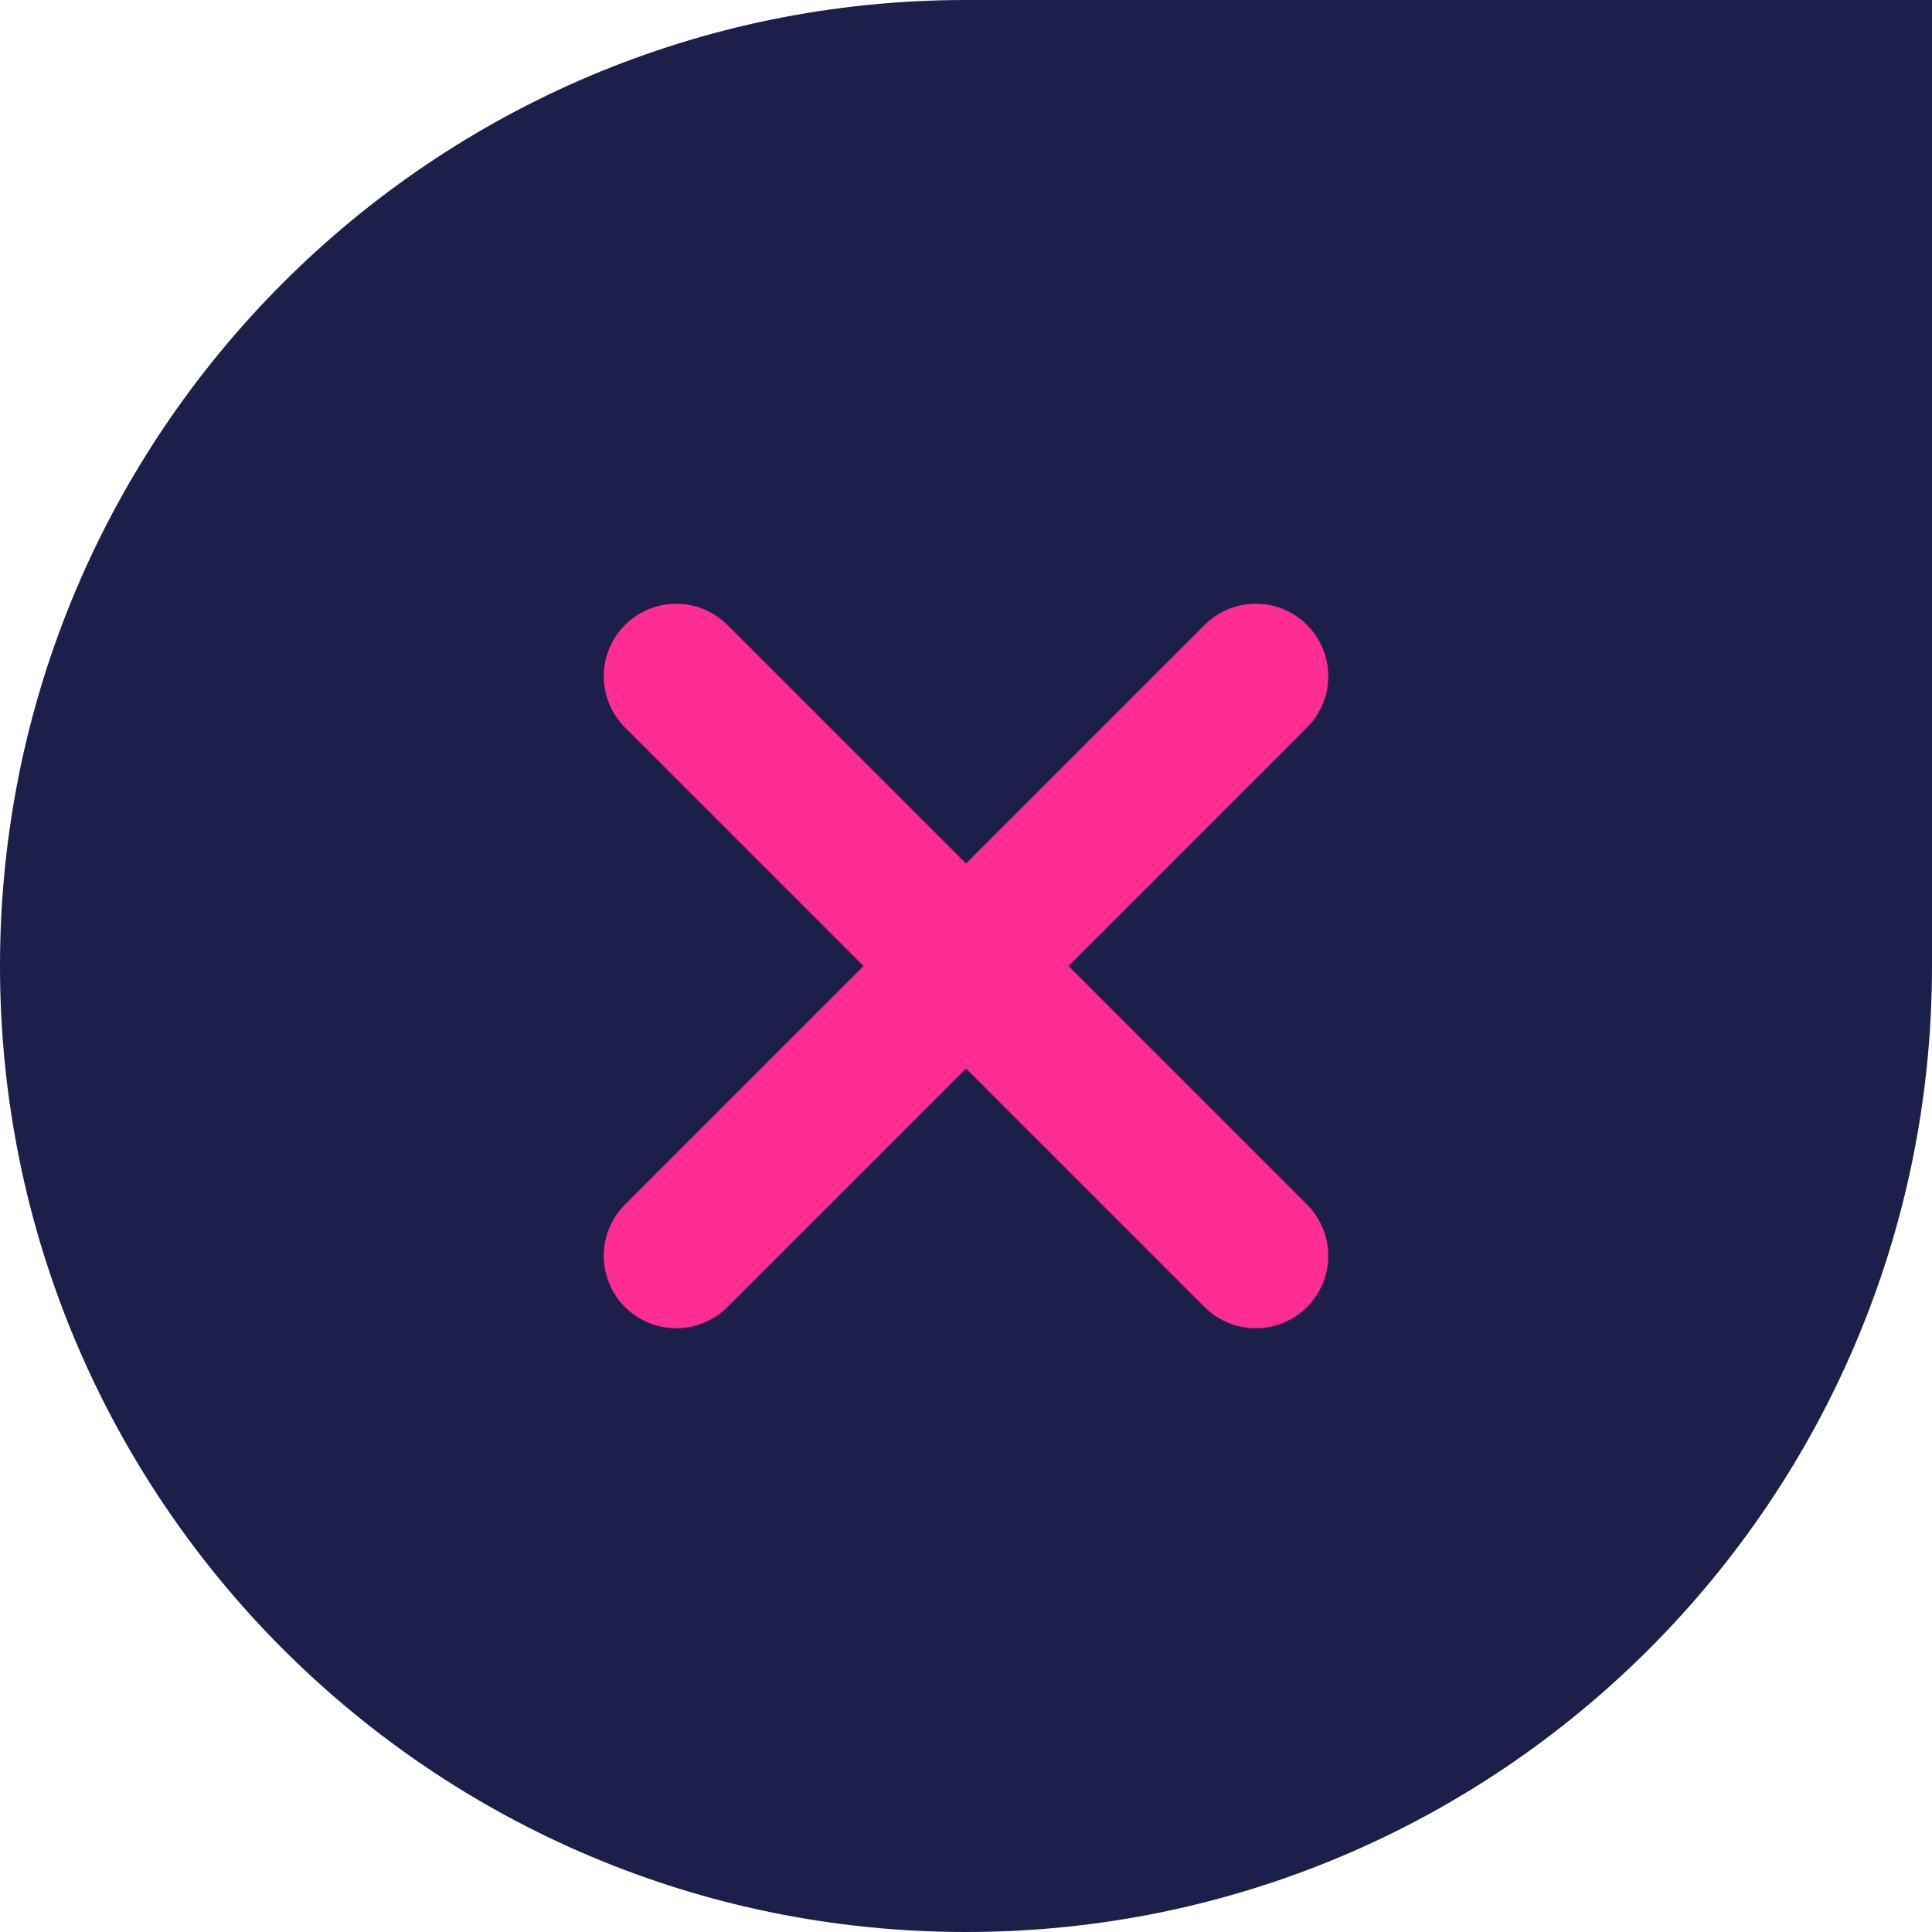 <svg width="40" height="40" viewBox="0 0 40 40" fill="none" xmlns="http://www.w3.org/2000/svg">
  <path d="M0 20C0 8.954 8.954 0 20 0H40V20C40 31.046 31.046 40 20 40C8.954 40 0 31.046 0 20Z" fill="#1C1F4A"/>
  <path d="M14 14L26 26M14 26L26 14" stroke="#FF2C91" stroke-width="3" stroke-linecap="round"/>
</svg> 
